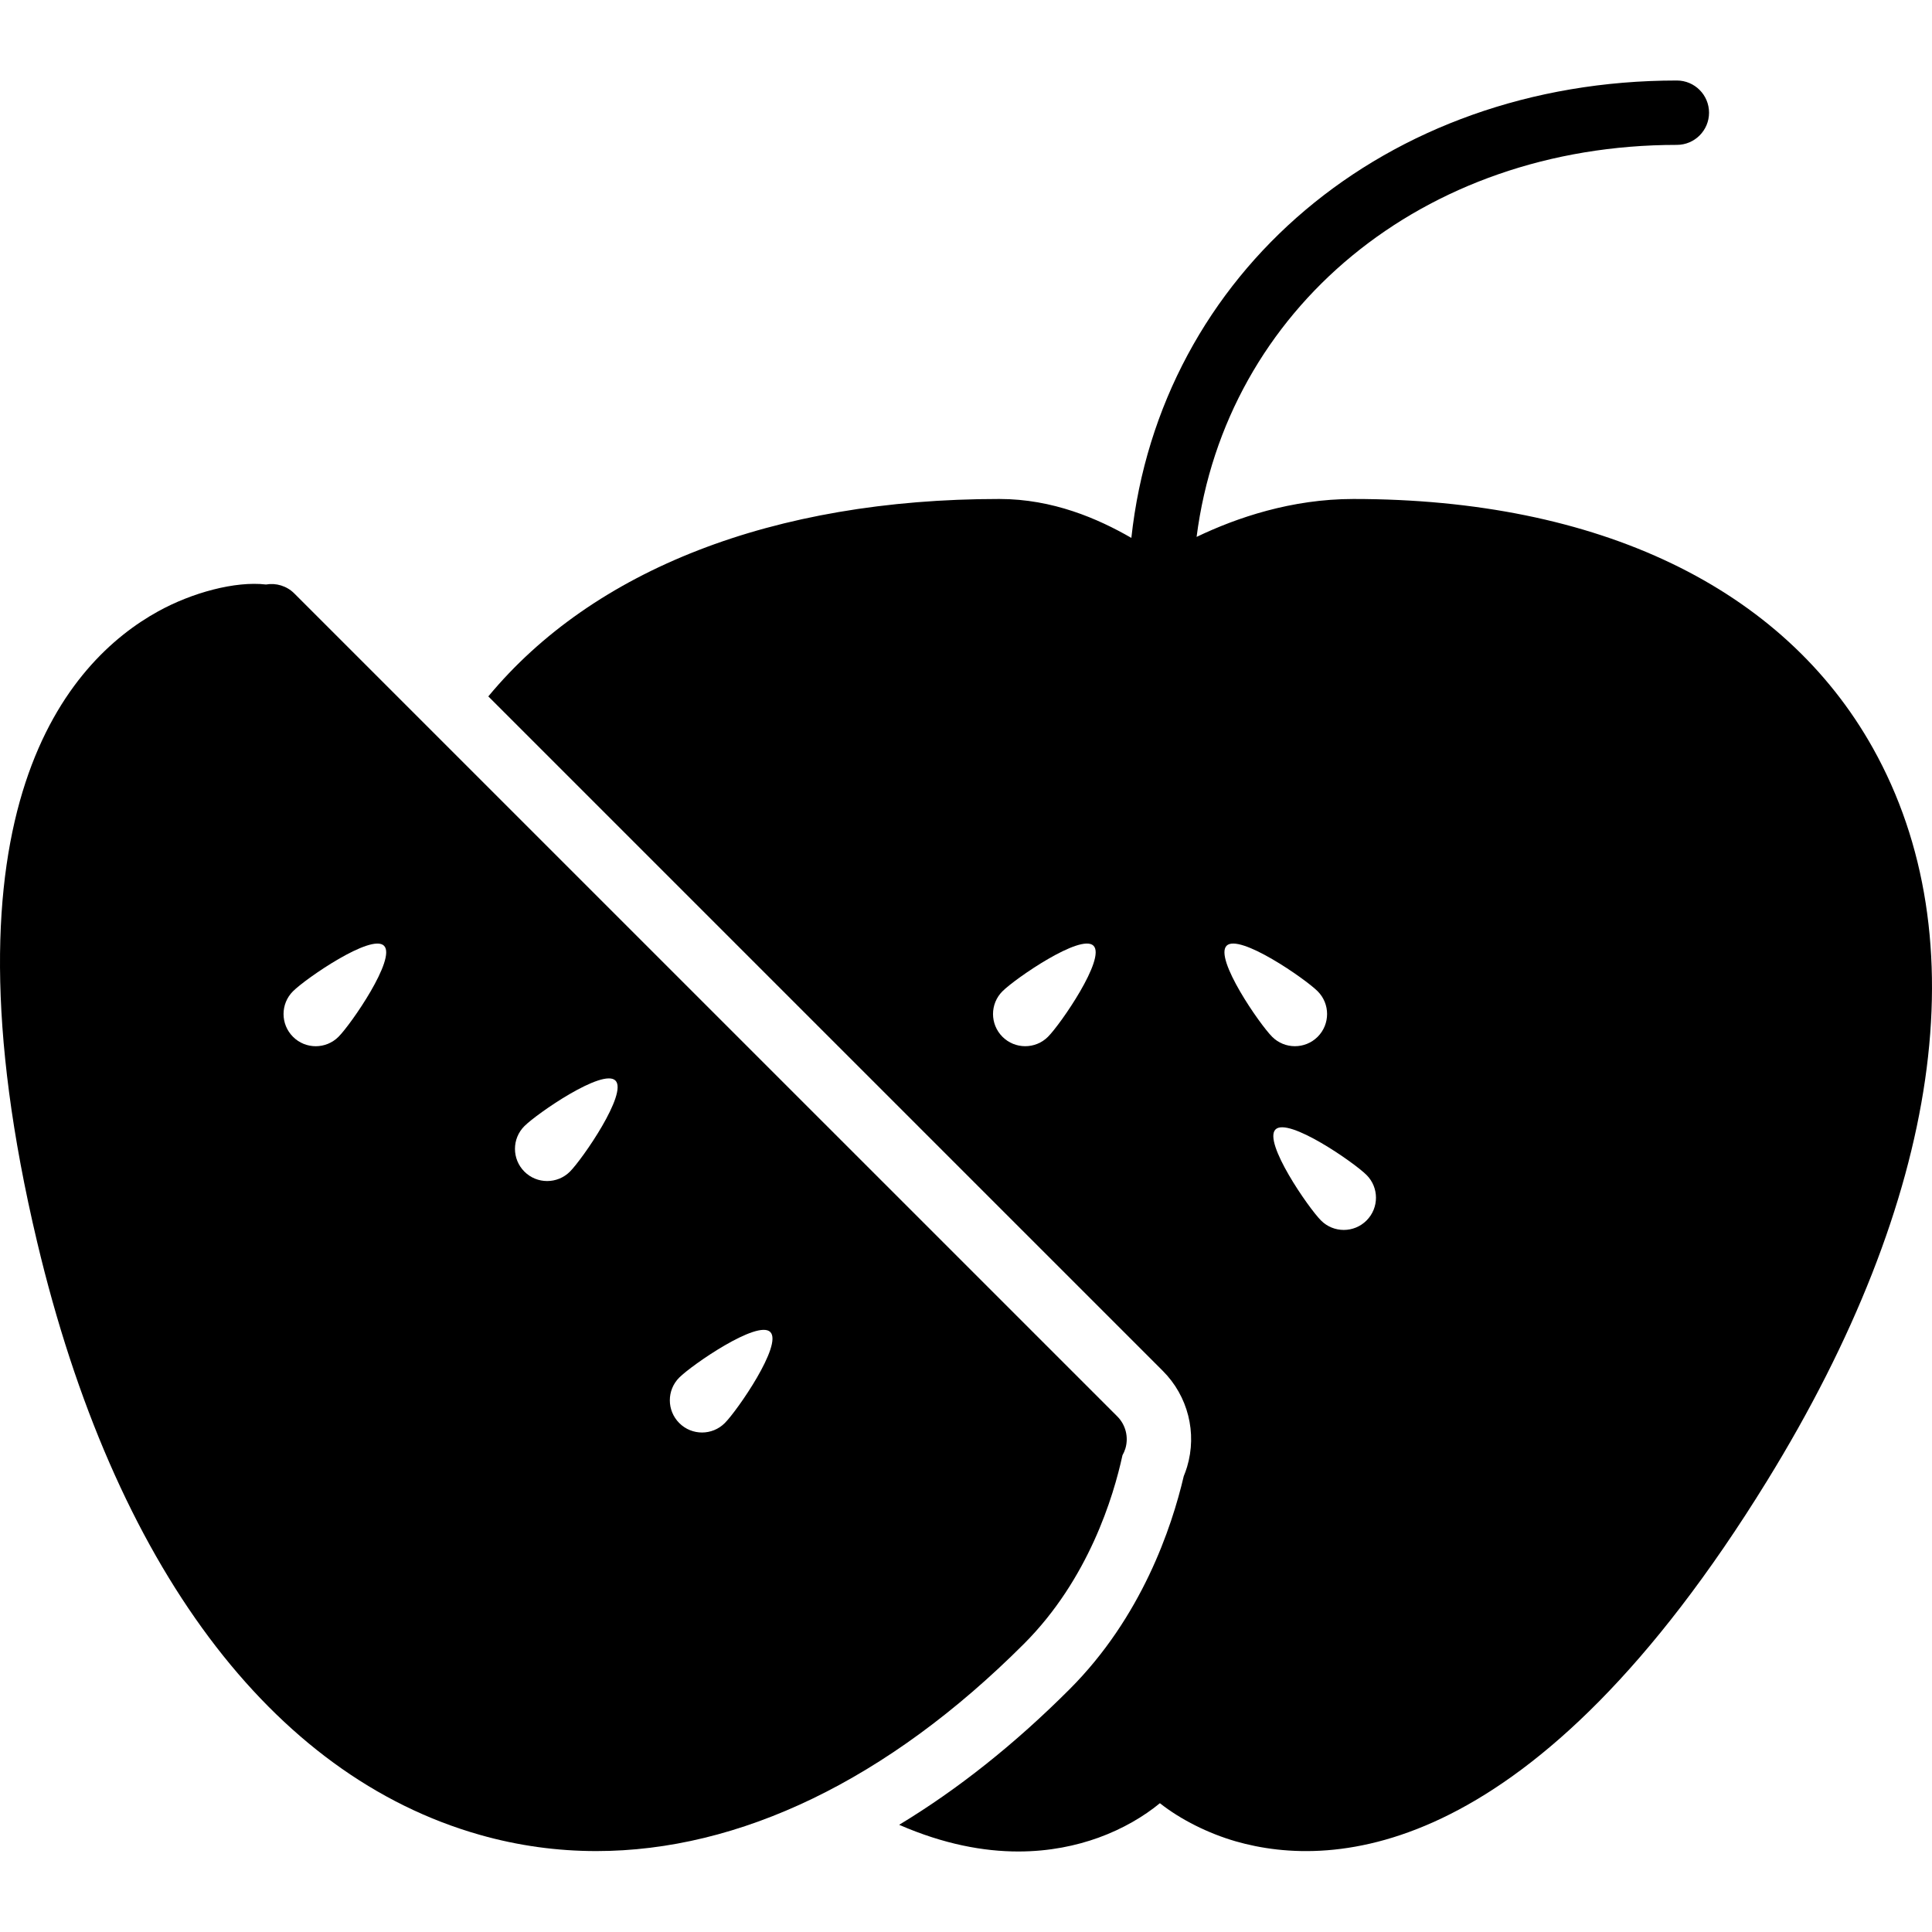<?xml version="1.0" encoding="iso-8859-1"?>
<!-- Uploaded to: SVG Repo, www.svgrepo.com, Generator: SVG Repo Mixer Tools -->
<svg fill="#000000" height="800px" width="800px" version="1.1" id="Layer_1" xmlns="http://www.w3.org/2000/svg" xmlns:xlink="http://www.w3.org/1999/xlink" 
	 viewBox="0 0 503.756 503.756" xml:space="preserve">
<g>
	<g>
		<g>
			<path d="M292.677,379.449c0.311-0.554,0.571-1.15,0.764-1.771c0.881-2.963,0.067-6.169-2.107-8.351L76.739,154.74
				c-1.972-1.981-4.776-2.795-7.378-2.333c-8.024-0.948-19.339,2.14-28.143,7.008C17.901,172.29-17.175,210.783,9.692,323.876
				c20.018,84.245,61.02,139.138,115.485,154.565c9.946,2.82,20.077,4.214,30.317,4.214c37.334,0,76.003-18.533,111.49-54.029
				C283.839,411.78,290.344,390.201,292.677,379.449z M88.263,270.334c-3.282,3.282-8.595,3.282-11.868,0
				c-3.282-3.282-3.282-8.595,0-11.868c3.273-3.282,20.463-15.15,23.737-11.868C103.413,249.871,91.545,267.052,88.263,270.334z
				 M148.604,305.494c-3.282,3.273-8.595,3.273-11.868,0c-3.282-3.282-3.282-8.595,0-11.868c3.273-3.282,20.463-15.15,23.737-11.877
				C163.754,285.031,151.877,302.212,148.604,305.494z M188.984,371.055c-3.282,3.282-8.595,3.282-11.868,0
				c-3.282-3.282-3.282-8.595,0-11.868c3.273-3.282,20.463-15.15,23.737-11.868C204.135,350.592,192.266,367.774,188.984,371.055z"
				/>
			<path d="M488.394,195.147c-23.426-41.942-71.546-65.041-135.495-65.041c-16.166,0-30.46,4.885-40.893,9.887
				c7.596-59.216,58.821-102.215,125.222-102.215c4.633,0,8.393-3.76,8.393-8.393s-3.76-8.393-8.393-8.393
				c-76.137,0-134.748,50.31-142.235,119.262c-8.696-5.019-20.48-10.148-34.422-10.148c-58.964,0-105.892,18.457-133.246,51.477
				l175.876,175.876c6.555,6.555,8.973,16.149,6.32,25.029c-0.252,0.823-0.546,1.637-0.873,2.434
				c-3.139,13.413-10.979,36.772-29.797,55.573c-14.311,14.319-29.192,26.12-44.401,35.311c11.667,5.086,22.083,6.958,31.073,6.958
				c8.192,0,15.201-1.544,20.9-3.601c6.354-2.3,11.852-5.557,16.015-8.989c5.397,4.289,12.708,7.907,19.75,9.938
				c25.6,7.361,77.614,4.952,138.576-94.007C506.18,312.386,515.992,244.567,488.394,195.147z M273.254,270.335
				c-3.273,3.273-8.595,3.273-11.868,0c-3.282-3.282-3.282-8.595,0-11.868c3.273-3.282,20.463-15.15,23.737-11.877
				C288.404,249.872,276.536,267.053,273.254,270.335z M319.829,246.59c3.282-3.273,20.463,8.595,23.745,11.877
				c3.273,3.273,3.273,8.586,0,11.868c-3.282,3.273-8.595,3.273-11.868,0C328.424,267.053,316.556,249.872,319.829,246.59z
				 M356.315,318.236c-3.282,3.282-8.595,3.282-11.868,0c-3.282-3.282-15.15-20.463-11.868-23.737
				c3.273-3.282,20.455,8.587,23.737,11.868C359.597,309.641,359.597,314.955,356.315,318.236z"/>
		</g>
	</g>
</g>
</svg>